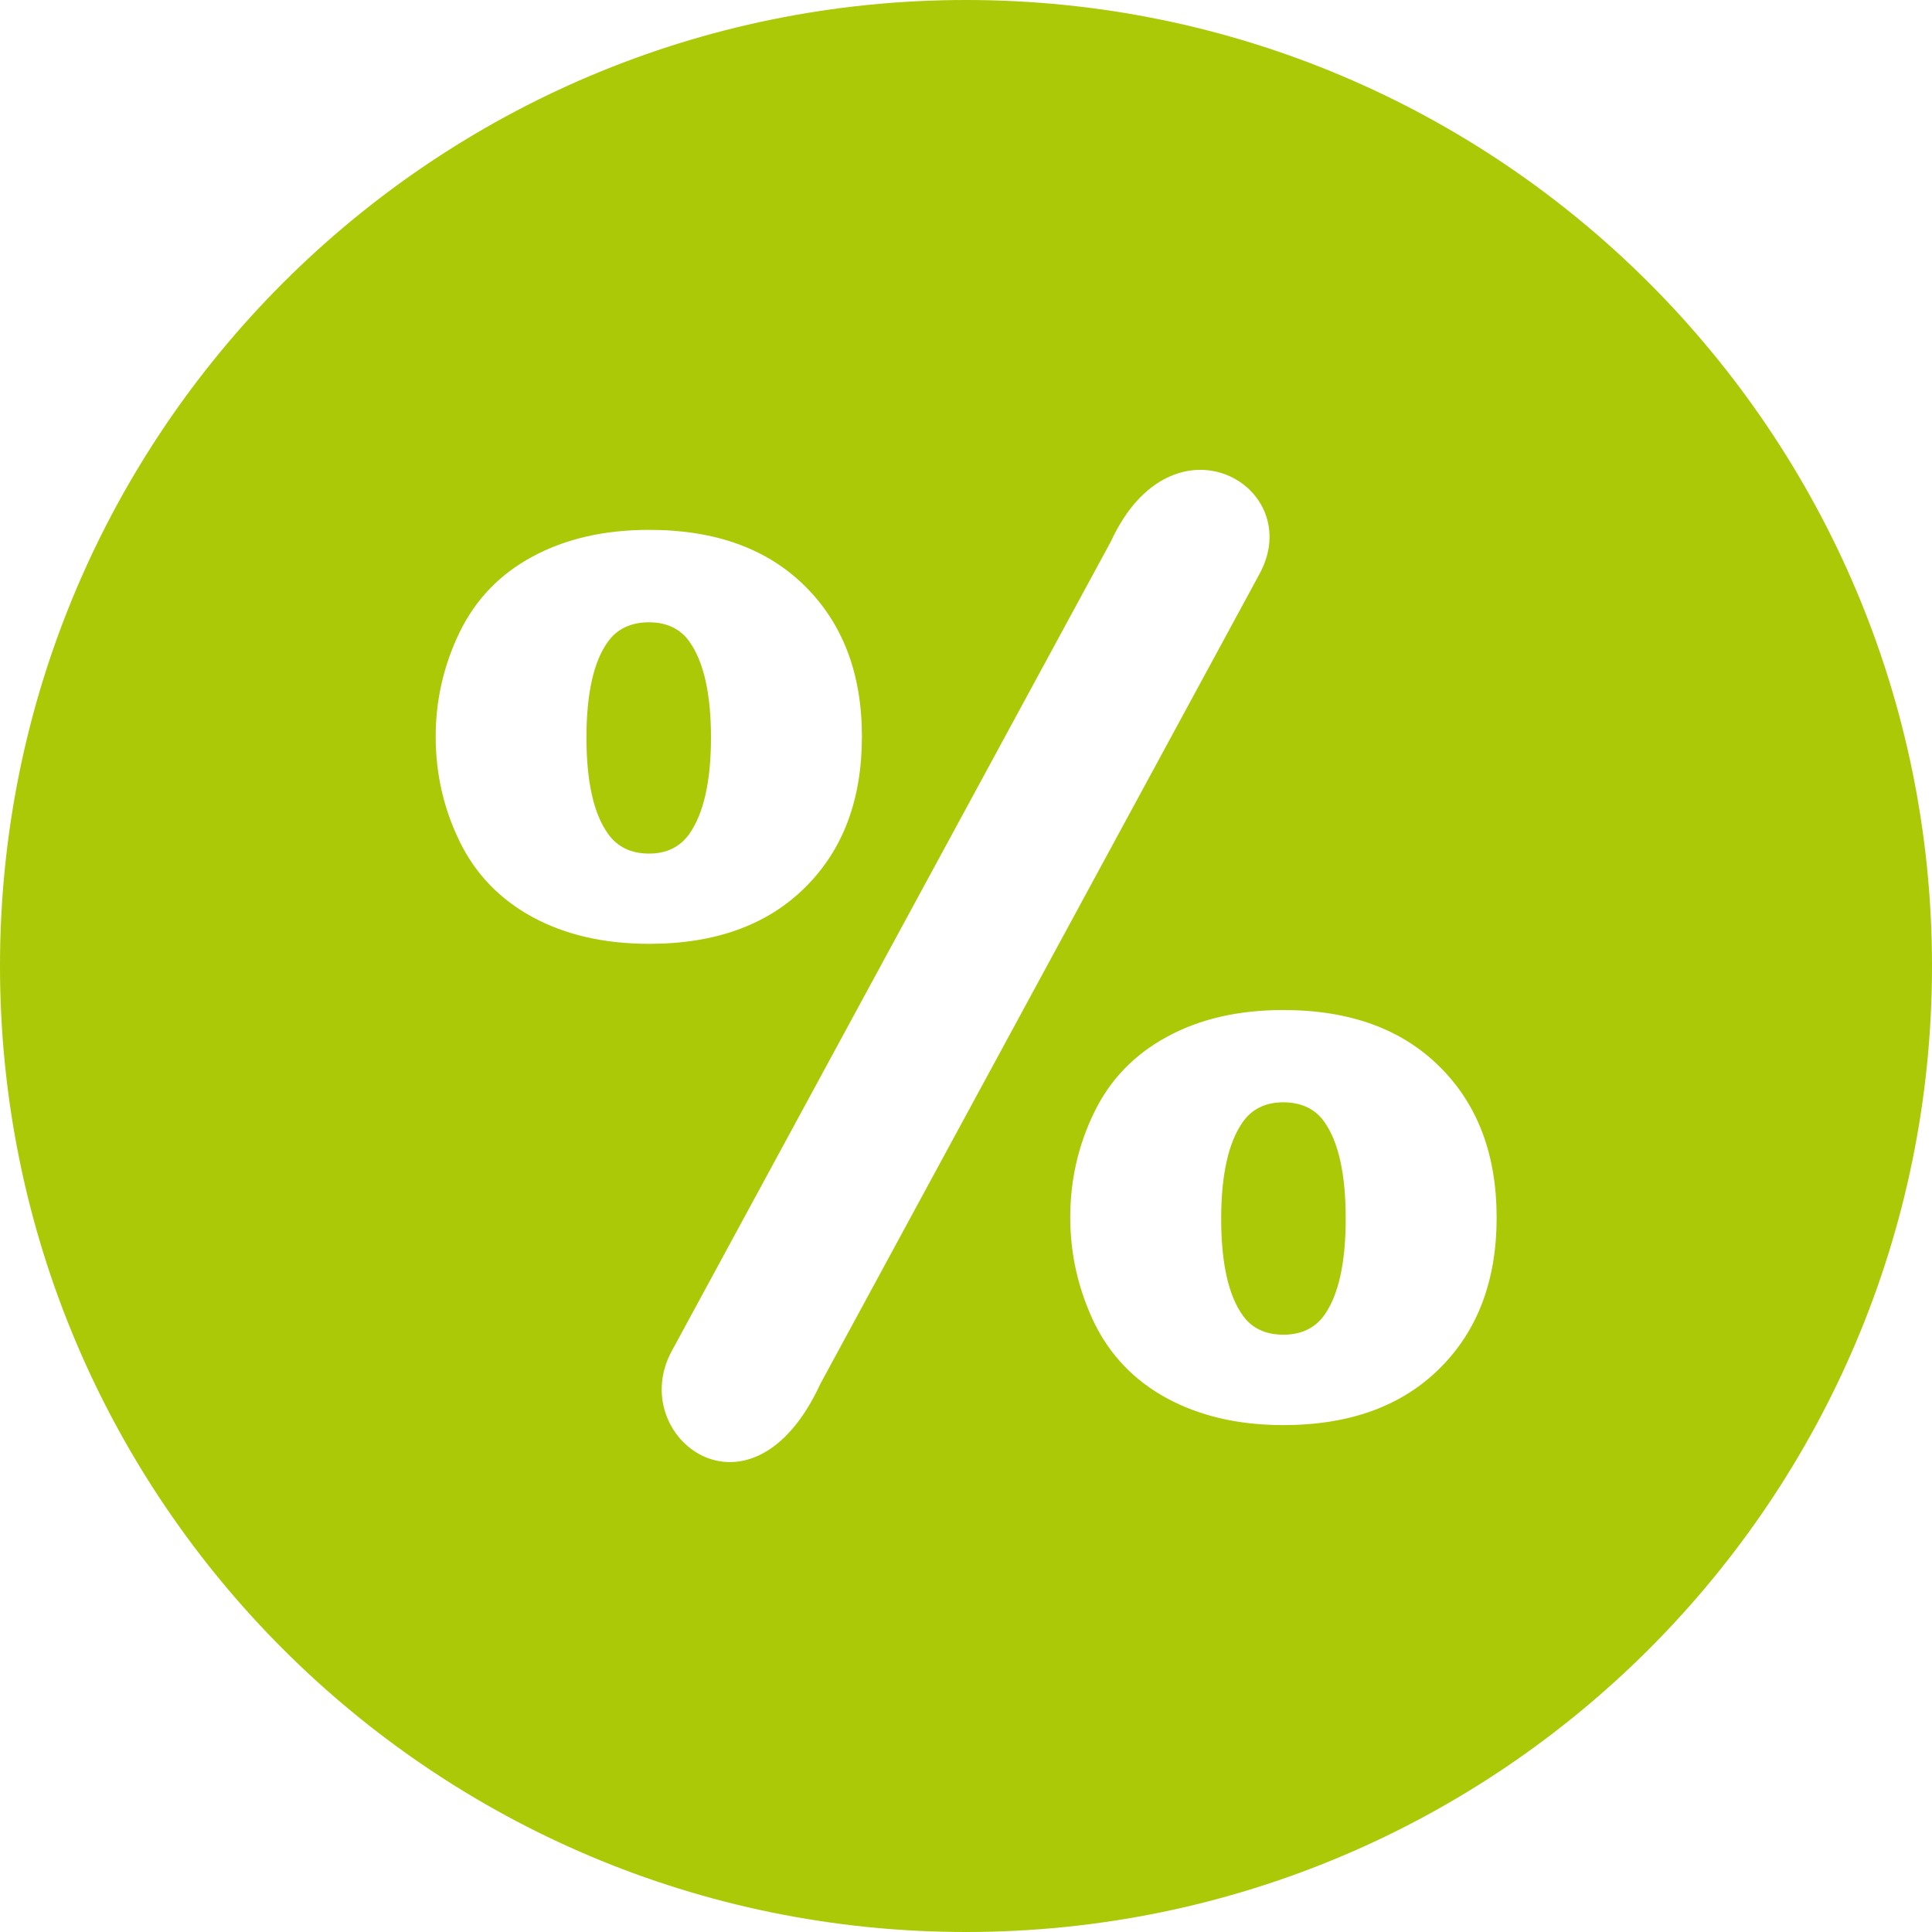 <?xml version="1.0" encoding="utf-8"?><svg version="1.1" id="Layer_1" xmlns="http://www.w3.org/2000/svg" xmlns:xlink="http://www.w3.org/1999/xlink" x="0px" y="0px" viewBox="0 0 122.88 122.88" style="enable-background:new 0 0 122.88 122.88" xml:space="preserve" fill="#ABC907"><style type="text/css">.st0{fill-rule:evenodd;clip-rule:evenodd;}</style><g><path class="st0" d="M61.44,0c33.93,0,61.44,27.51,61.44,61.44c0,33.93-27.51,61.44-61.44,61.44S0,95.37,0,61.44 C0,27.51,27.51,0,61.44,0L61.44,0z M70.66,34.43c3.91-8.48,12.48-3.51,9.45,2.07L52.18,88.01c-4.41,9.57-12.4,3.36-9.46-2.07 L70.66,34.43L70.66,34.43z M27.71,46.84c0-2.31,0.51-4.53,1.52-6.62c1.02-2.1,2.57-3.71,4.66-4.83c2.08-1.12,4.54-1.69,7.4-1.69 c4.19,0,7.5,1.19,9.91,3.58c2.41,2.39,3.62,5.58,3.62,9.56c0,4.02-1.2,7.22-3.62,9.61c-2.41,2.39-5.72,3.58-9.91,3.58 c-2.86,0-5.32-0.57-7.4-1.69c-2.08-1.13-3.64-2.73-4.66-4.83C28.21,51.42,27.71,49.19,27.71,46.84L27.71,46.84z M37.3,46.91 c0,2.81,0.46,4.85,1.37,6.12c0.6,0.84,1.47,1.26,2.61,1.26c1.13,0,1.98-0.43,2.57-1.26c0.89-1.27,1.37-3.3,1.37-6.12 c0-2.78-0.46-4.82-1.37-6.1c-0.57-0.81-1.44-1.23-2.57-1.23c-1.14,0-2.02,0.41-2.61,1.23C37.76,42.06,37.3,44.11,37.3,46.91 L37.3,46.91z M68.07,77.43c0-2.35,0.5-4.57,1.51-6.65c1-2.09,2.56-3.71,4.65-4.84c2.09-1.14,4.55-1.7,7.39-1.7 c4.21,0,7.53,1.2,9.95,3.61c2.42,2.4,3.62,5.6,3.62,9.59c0,3.99-1.2,7.19-3.62,9.59c-2.41,2.4-5.73,3.61-9.95,3.61 c-2.84,0-5.29-0.57-7.39-1.7c-2.09-1.13-3.64-2.76-4.65-4.84C68.58,81.99,68.07,79.77,68.07,77.43L68.07,77.43z M77.67,77.51 c0,2.82,0.46,4.88,1.37,6.15c0.57,0.81,1.44,1.23,2.58,1.23c1.13,0,2.01-0.41,2.6-1.23c0.91-1.27,1.37-3.33,1.37-6.15 c0-2.81-0.45-4.89-1.37-6.17c-0.58-0.82-1.47-1.23-2.6-1.23c-1.14,0-2,0.43-2.58,1.26C78.14,72.65,77.67,74.7,77.67,77.51 L77.67,77.51z"/></g></svg>